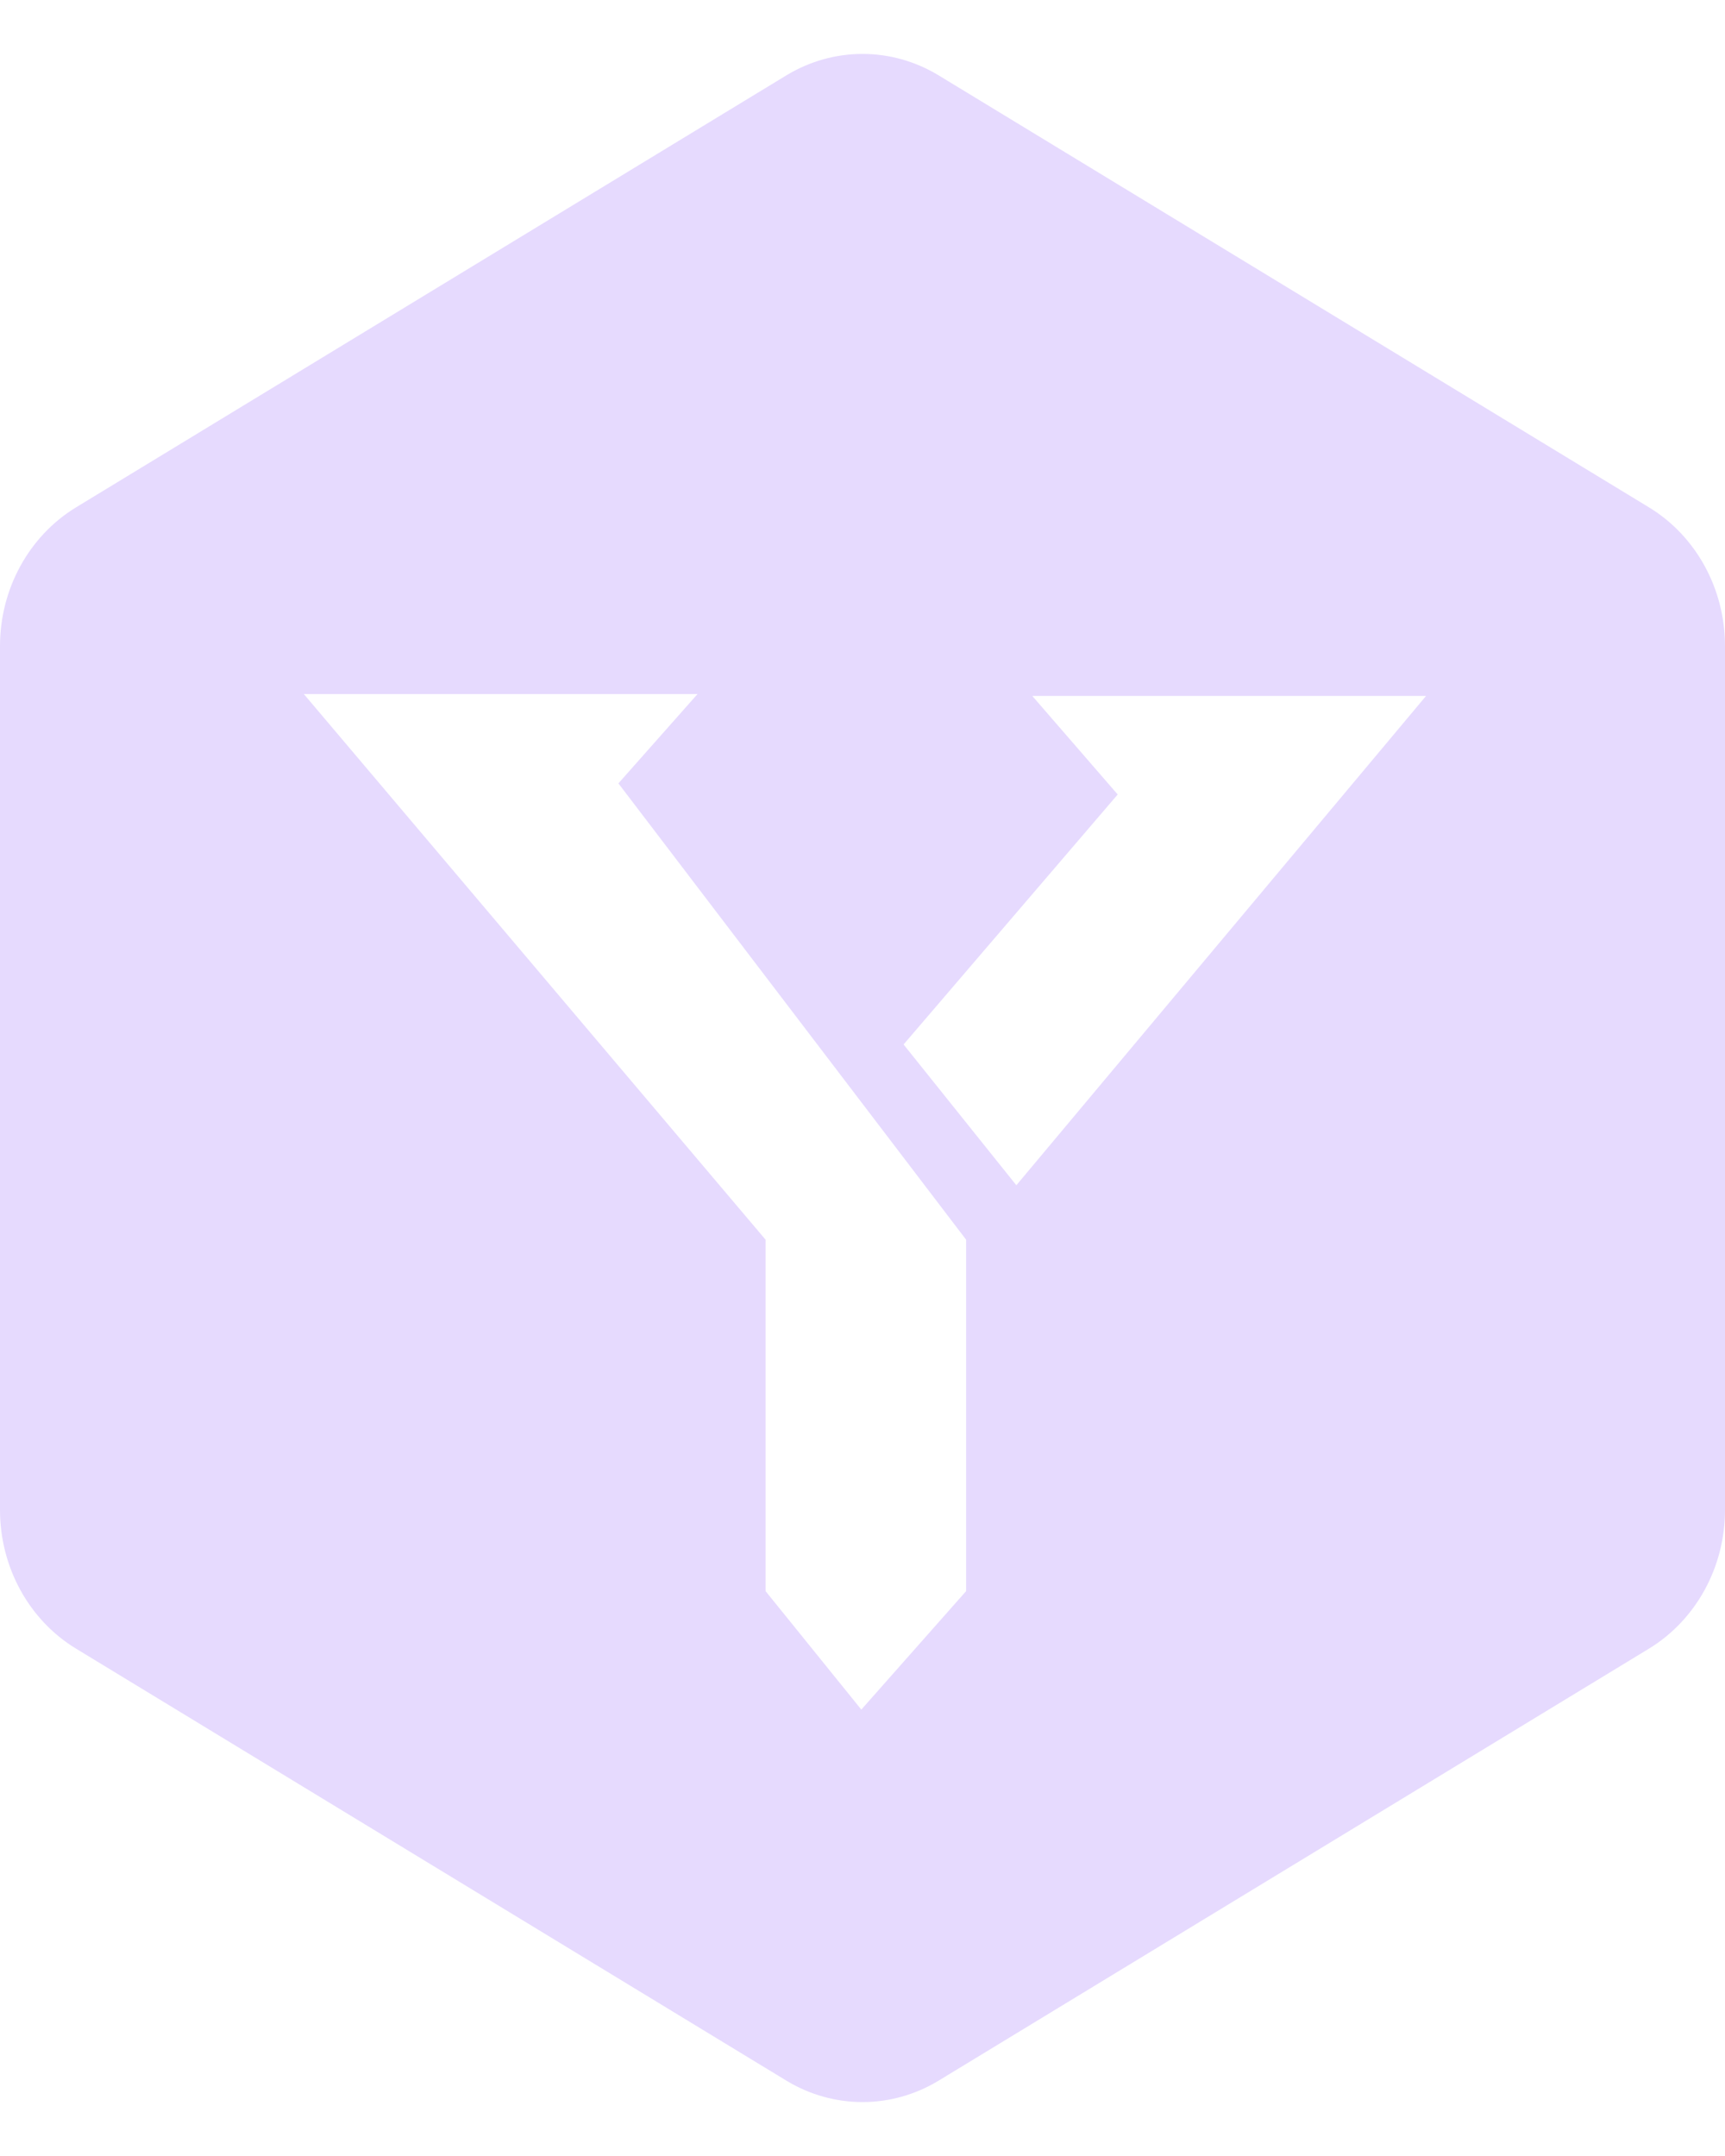 <svg width="16" height="20" viewBox="0 0 16 20" fill="none" xmlns="http://www.w3.org/2000/svg">
<path fill-rule="evenodd" clip-rule="evenodd" d="M0 5.993V14.007C0 14.538 0.269 15.029 0.706 15.294L7.294 19.301C7.731 19.566 8.269 19.566 8.706 19.301L15.294 15.294C15.731 15.028 16 14.537 16 14.007V5.993C16 5.462 15.731 4.971 15.294 4.706L8.706 0.699C8.269 0.434 7.731 0.434 7.294 0.699L0.706 4.706C0.269 4.972 0 5.463 0 5.993ZM10.367 7.37L9.575 6.456H13.227L9.427 10.995C9.076 10.557 8.729 10.124 8.381 9.689C9.046 8.912 9.704 8.144 10.367 7.37ZM8.961 11.5L5.736 7.267L6.47 6.438H2.818L7.101 11.5V14.76L7.989 15.859L8.961 14.76V11.5Z" fill="#E6DAFE"/>
</svg>
